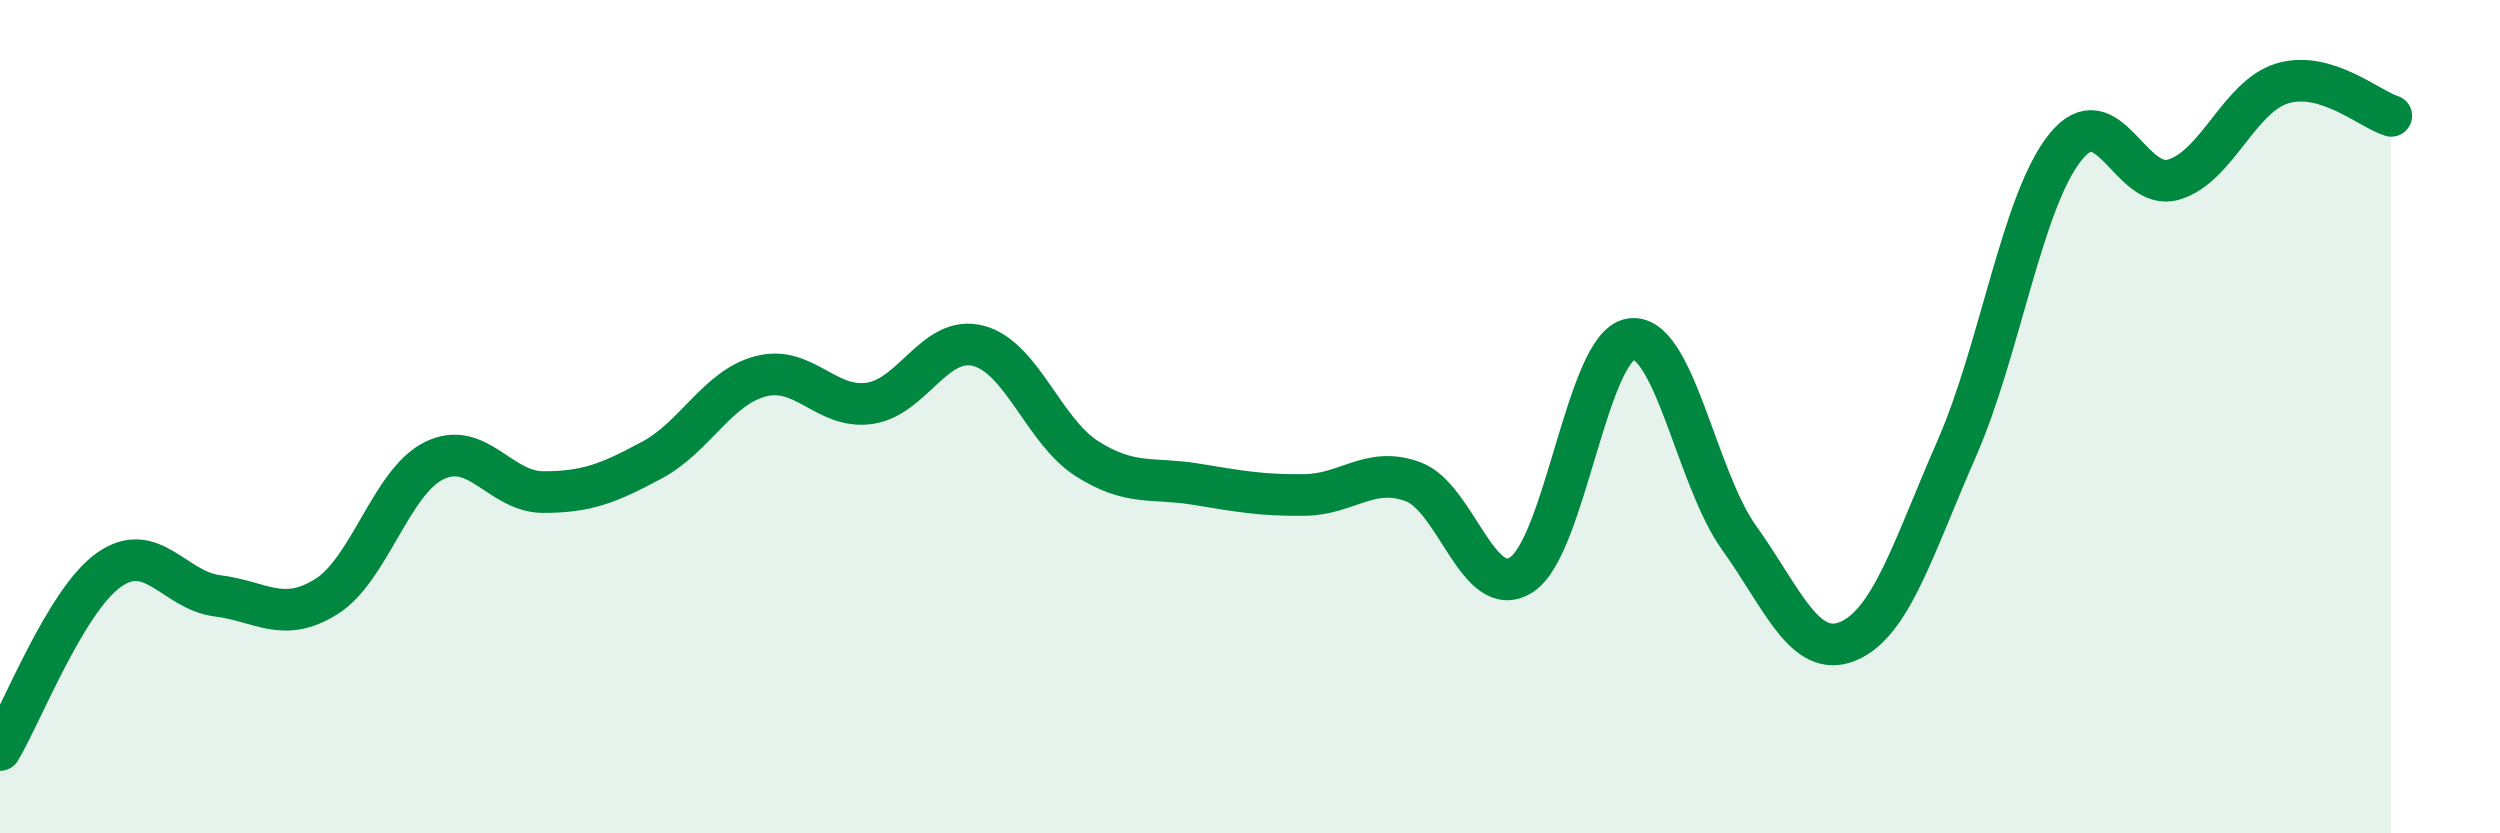 
    <svg width="60" height="20" viewBox="0 0 60 20" xmlns="http://www.w3.org/2000/svg">
      <path
        d="M 0,18 C 0.52,17.14 1.57,14.42 2.61,13.68 C 3.65,12.94 4.18,14.17 5.22,14.3 C 6.26,14.43 6.79,14.97 7.83,14.32 C 8.87,13.67 9.39,11.55 10.43,11.05 C 11.47,10.55 12,11.81 13.04,11.81 C 14.08,11.81 14.61,11.6 15.65,11.04 C 16.69,10.48 17.22,9.3 18.26,9.03 C 19.3,8.76 19.83,9.83 20.87,9.68 C 21.91,9.53 22.44,8.03 23.48,8.3 C 24.52,8.57 25.05,10.35 26.09,11.01 C 27.13,11.67 27.66,11.45 28.7,11.62 C 29.74,11.79 30.26,11.89 31.3,11.88 C 32.34,11.87 32.87,11.18 33.91,11.56 C 34.95,11.94 35.48,14.47 36.52,13.79 C 37.56,13.11 38.09,8.32 39.13,8.14 C 40.17,7.96 40.7,11.46 41.74,12.91 C 42.78,14.36 43.31,15.82 44.35,15.39 C 45.39,14.96 45.92,13.14 46.96,10.77 C 48,8.4 48.53,4.82 49.57,3.53 C 50.61,2.24 51.13,4.62 52.17,4.31 C 53.21,4 53.74,2.31 54.78,2 C 55.82,1.69 56.87,2.62 57.39,2.78L57.39 20L0 20Z"
        fill="#008740"
        opacity="0.1"
        stroke-linecap="round"
        stroke-linejoin="round"
      />
      <path
        d="M 0,18 C 0.52,17.14 1.57,14.42 2.61,13.68 C 3.65,12.94 4.18,14.17 5.22,14.3 C 6.26,14.43 6.79,14.97 7.83,14.32 C 8.87,13.67 9.39,11.55 10.43,11.05 C 11.47,10.55 12,11.81 13.04,11.81 C 14.08,11.81 14.61,11.6 15.65,11.04 C 16.69,10.48 17.22,9.3 18.26,9.03 C 19.3,8.76 19.83,9.83 20.87,9.68 C 21.91,9.53 22.44,8.03 23.48,8.3 C 24.52,8.57 25.05,10.35 26.09,11.01 C 27.13,11.67 27.66,11.45 28.7,11.62 C 29.74,11.79 30.26,11.89 31.3,11.88 C 32.34,11.87 32.87,11.18 33.91,11.56 C 34.95,11.94 35.48,14.47 36.52,13.79 C 37.56,13.11 38.09,8.32 39.13,8.14 C 40.17,7.96 40.7,11.46 41.74,12.91 C 42.78,14.36 43.31,15.82 44.35,15.39 C 45.39,14.96 45.92,13.14 46.96,10.77 C 48,8.4 48.53,4.82 49.57,3.53 C 50.61,2.24 51.13,4.62 52.17,4.31 C 53.21,4 53.74,2.31 54.78,2 C 55.82,1.69 56.87,2.62 57.39,2.78"
        stroke="#008740"
        stroke-width="1"
        fill="none"
        stroke-linecap="round"
        stroke-linejoin="round"
      />
    </svg>
  